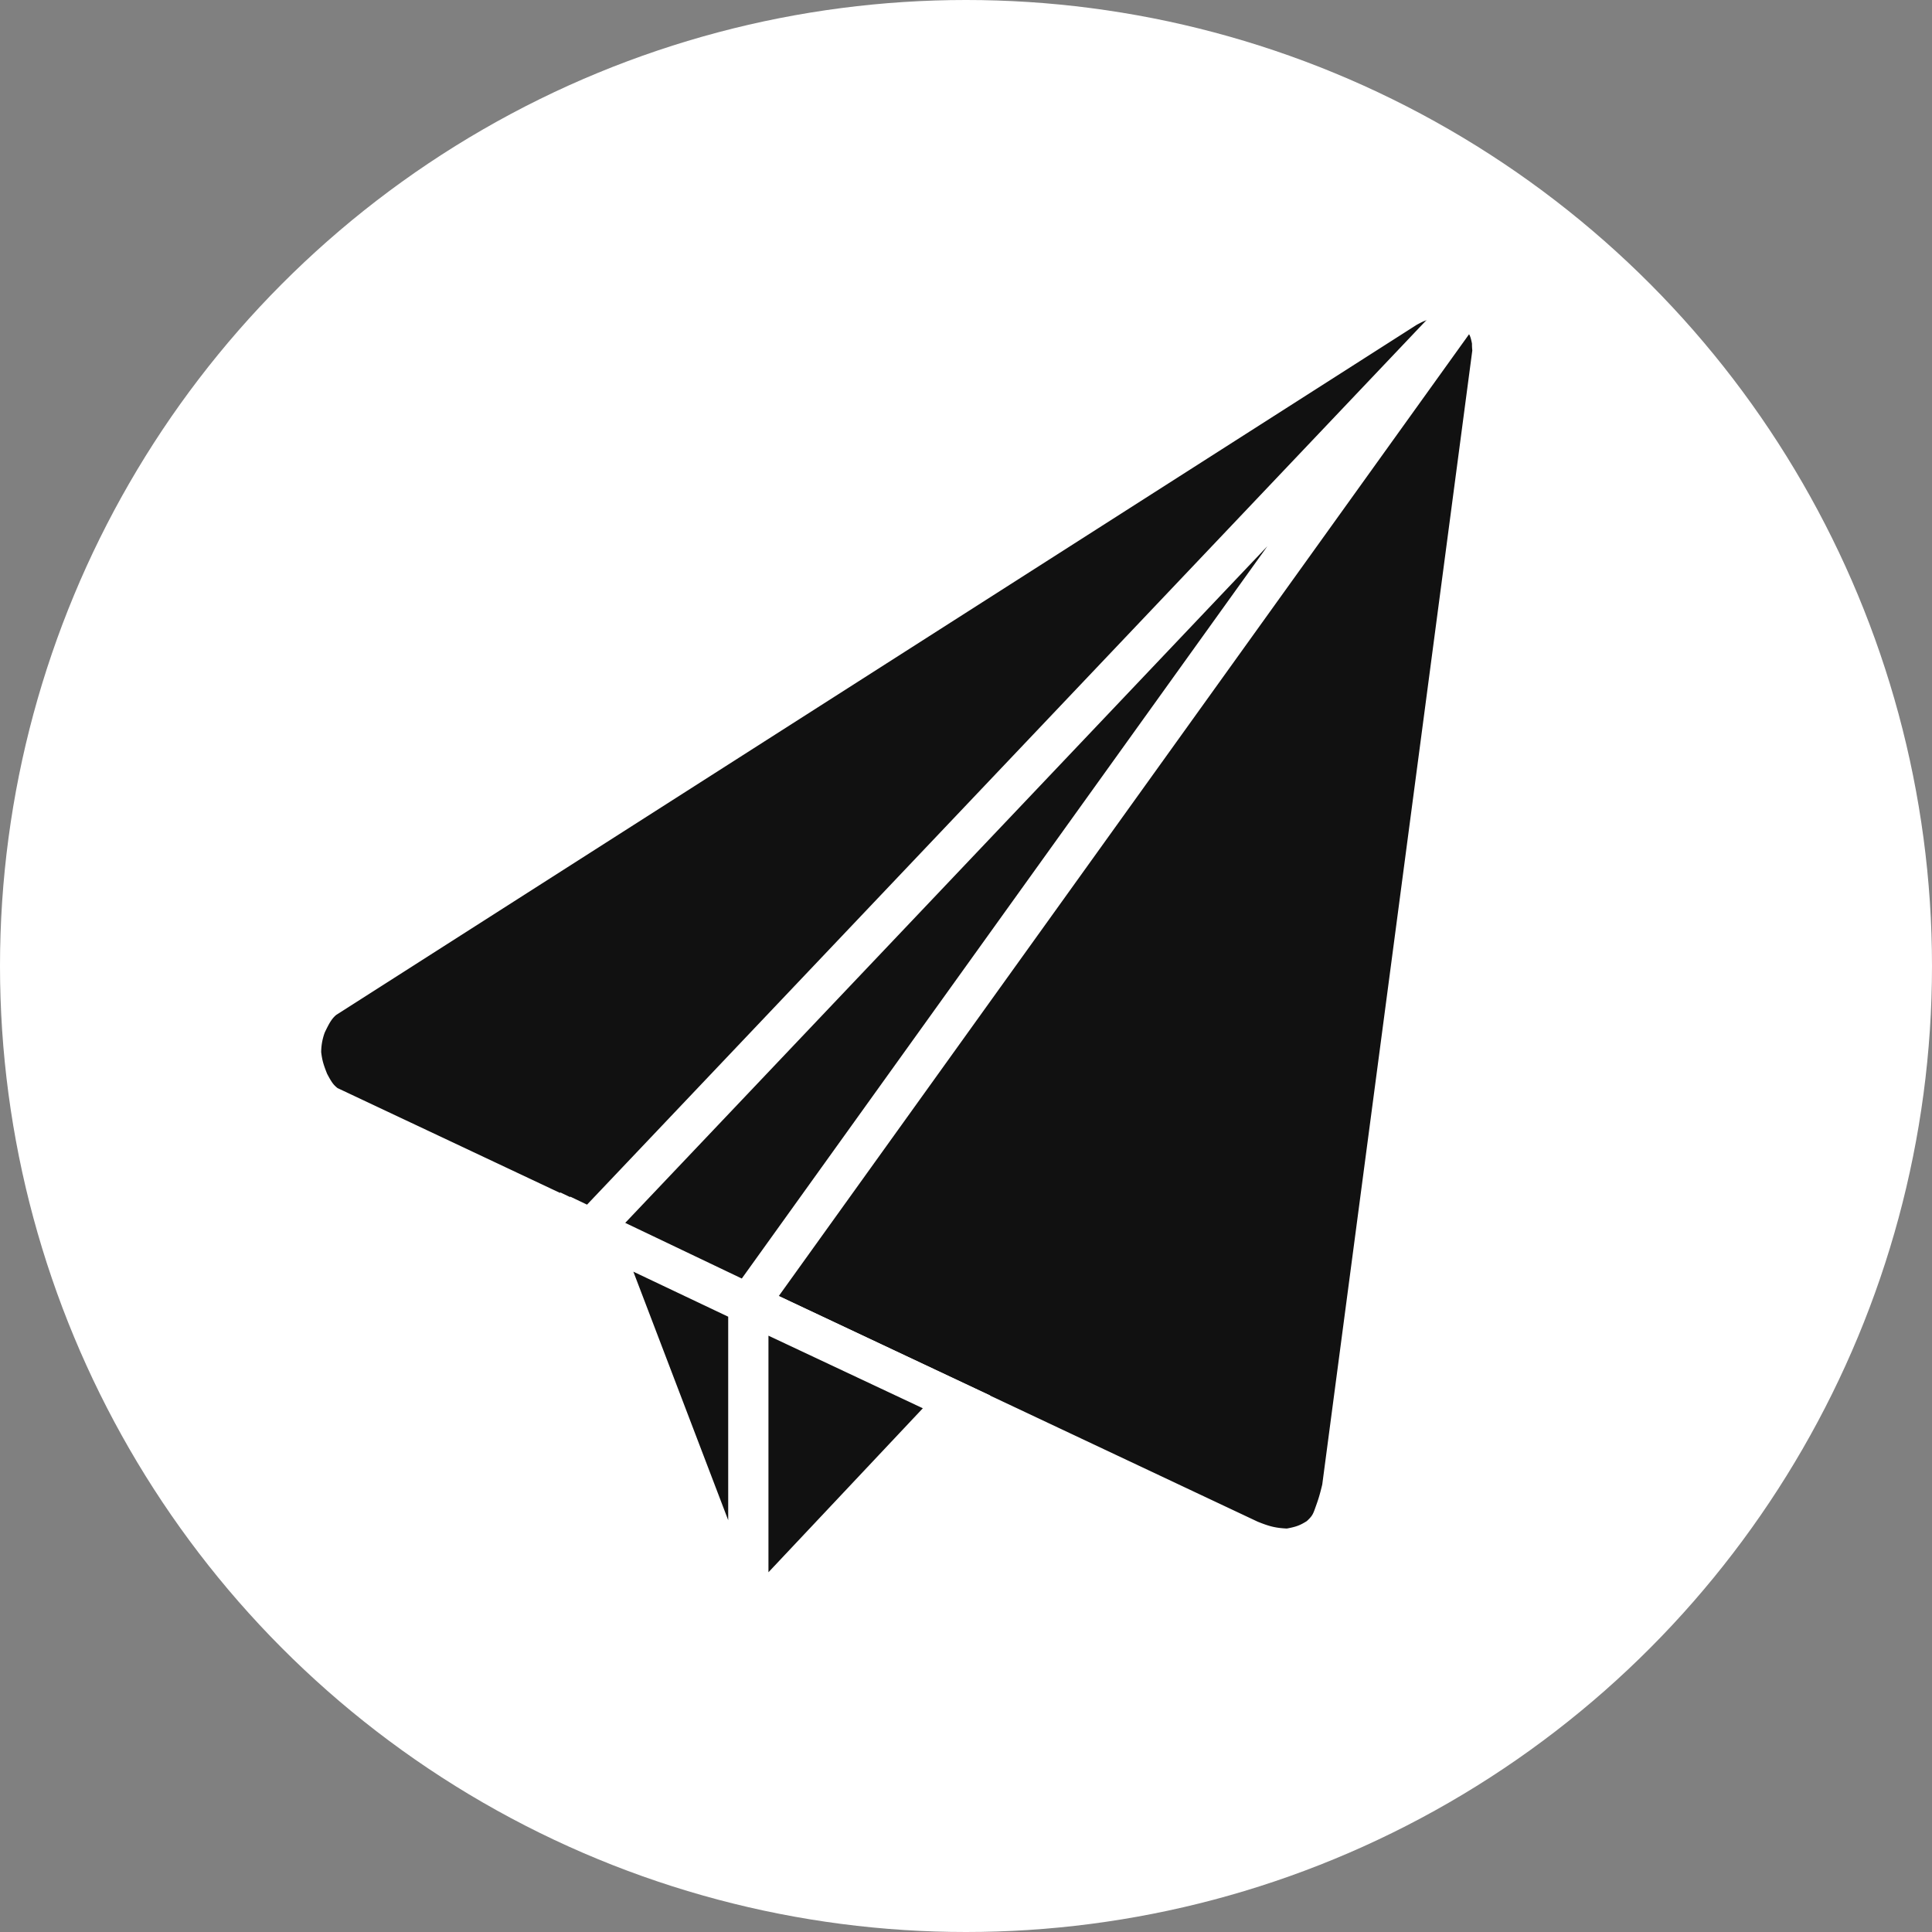 <svg width="48" height="48" fill="none" xmlns="http://www.w3.org/2000/svg"><rect width="100%" height="100%" fill="#808080" stroke="none"/><circle cx="24" cy="24" r="24" fill="#fff"/><path d="M8.119 27.46l22.925 10.803c.377.154.587.2.958.215.353-.059.518-.125.767-.286.227-.2.3-.328.383-.572.08-.218.123-.36.191-.645l3.73-28.189c.02-.09-.01-.148 0-.286-.05-.267-.086-.407-.281-.644-.193-.174-.253-.25-.51-.358-.23-.11-.448-.095-.703-.071-.256.023-.38.072-.639.214L8.055 24.813c-.214.174-.31.356-.447.643a1.927 1.927 0 00-.128.716c.03.268.075.426.192.715.158.303.24.413.447.573z" fill="#111" stroke="#fff"/><path d="M18.592 40.323v-7.926l5.172 2.432-5.172 5.494zm0 .158l-3.768-9.873 3.768 1.789v8.084zm-3.896-9.945l3.896 1.86L36.153 7.928l-21.457 22.61z" fill="#111" stroke="#fff"/></svg>